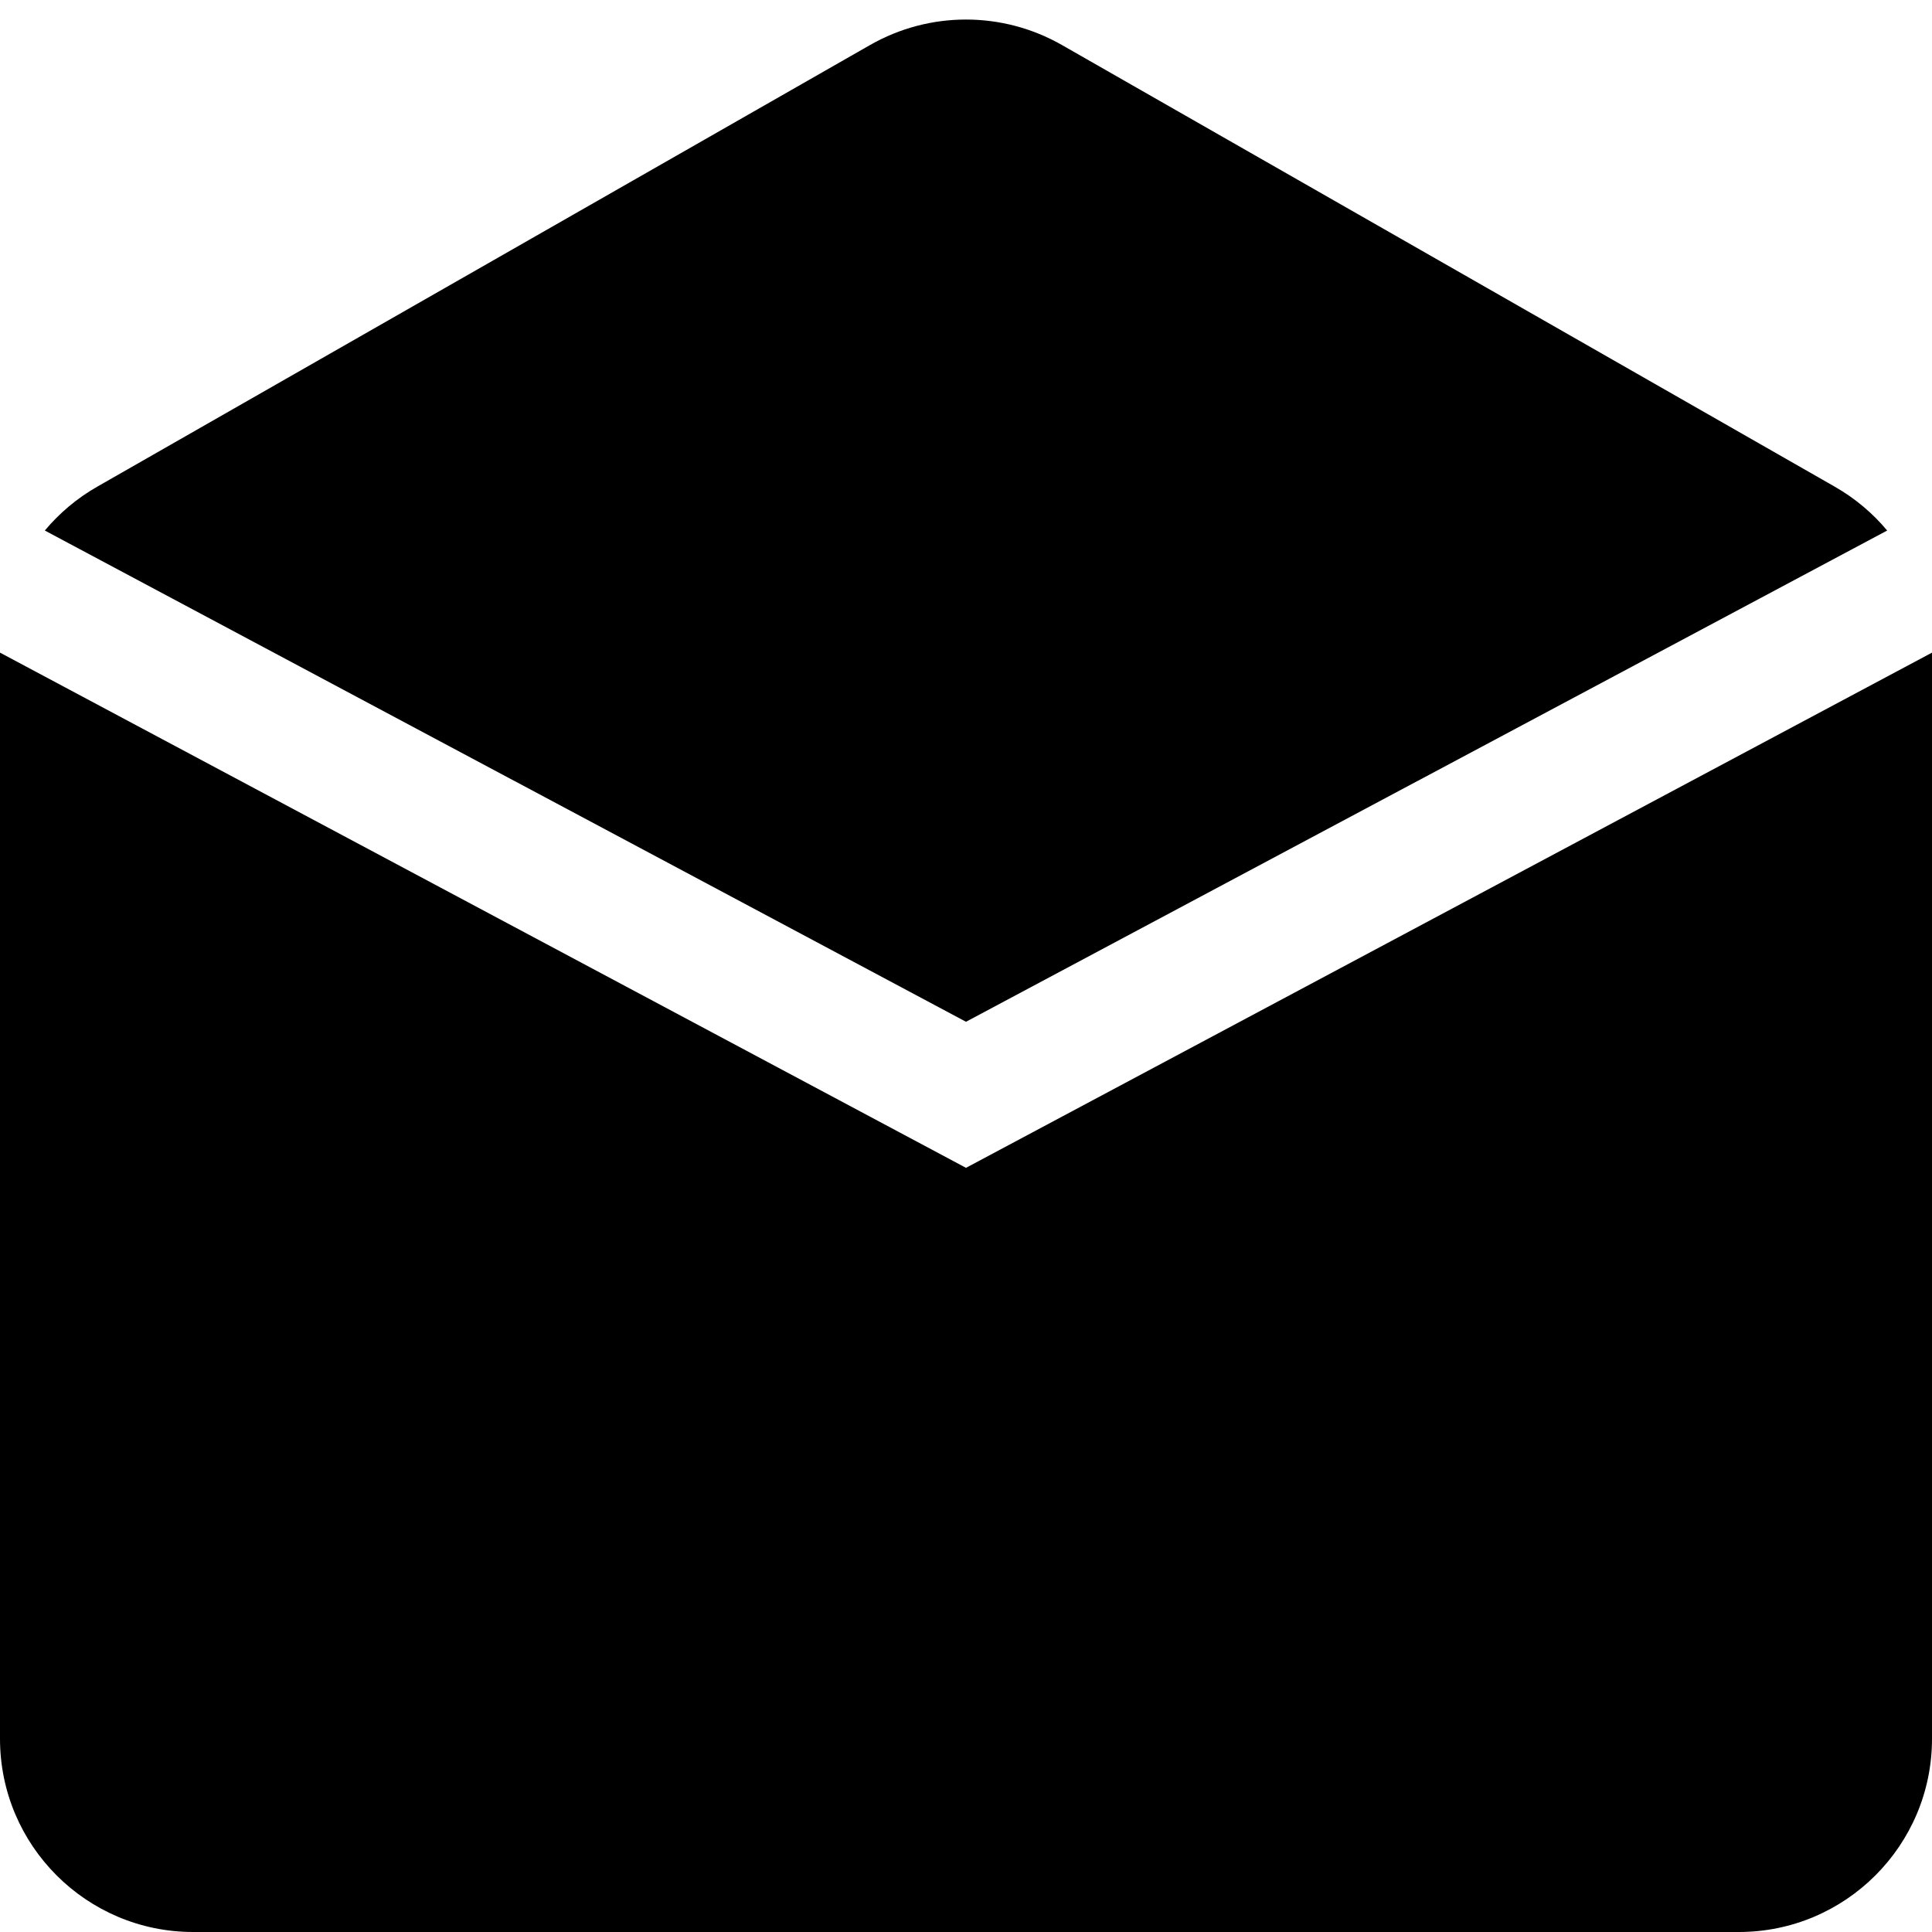 <svg width="15" height="15" viewBox="0 0 15 15" fill="none" xmlns="http://www.w3.org/2000/svg">
<path d="M6.756 0.349C7.217 0.086 7.783 0.086 8.244 0.349L14.244 3.778C14.402 3.868 14.539 3.984 14.652 4.119L7.5 7.933L0.348 4.119C0.461 3.984 0.598 3.868 0.756 3.778L6.756 0.349Z" fill="black"/>
<path d="M6.13047e-05 5.067C2.04567e-05 5.071 0 5.076 0 5.08V13.5C0 14.328 0.672 15 1.5 15H13.5C14.328 15 15 14.328 15 13.5V5.08C15 5.076 15 5.071 15 5.067L7.5 9.067L6.13047e-05 5.067Z" fill="black"/>
</svg>
